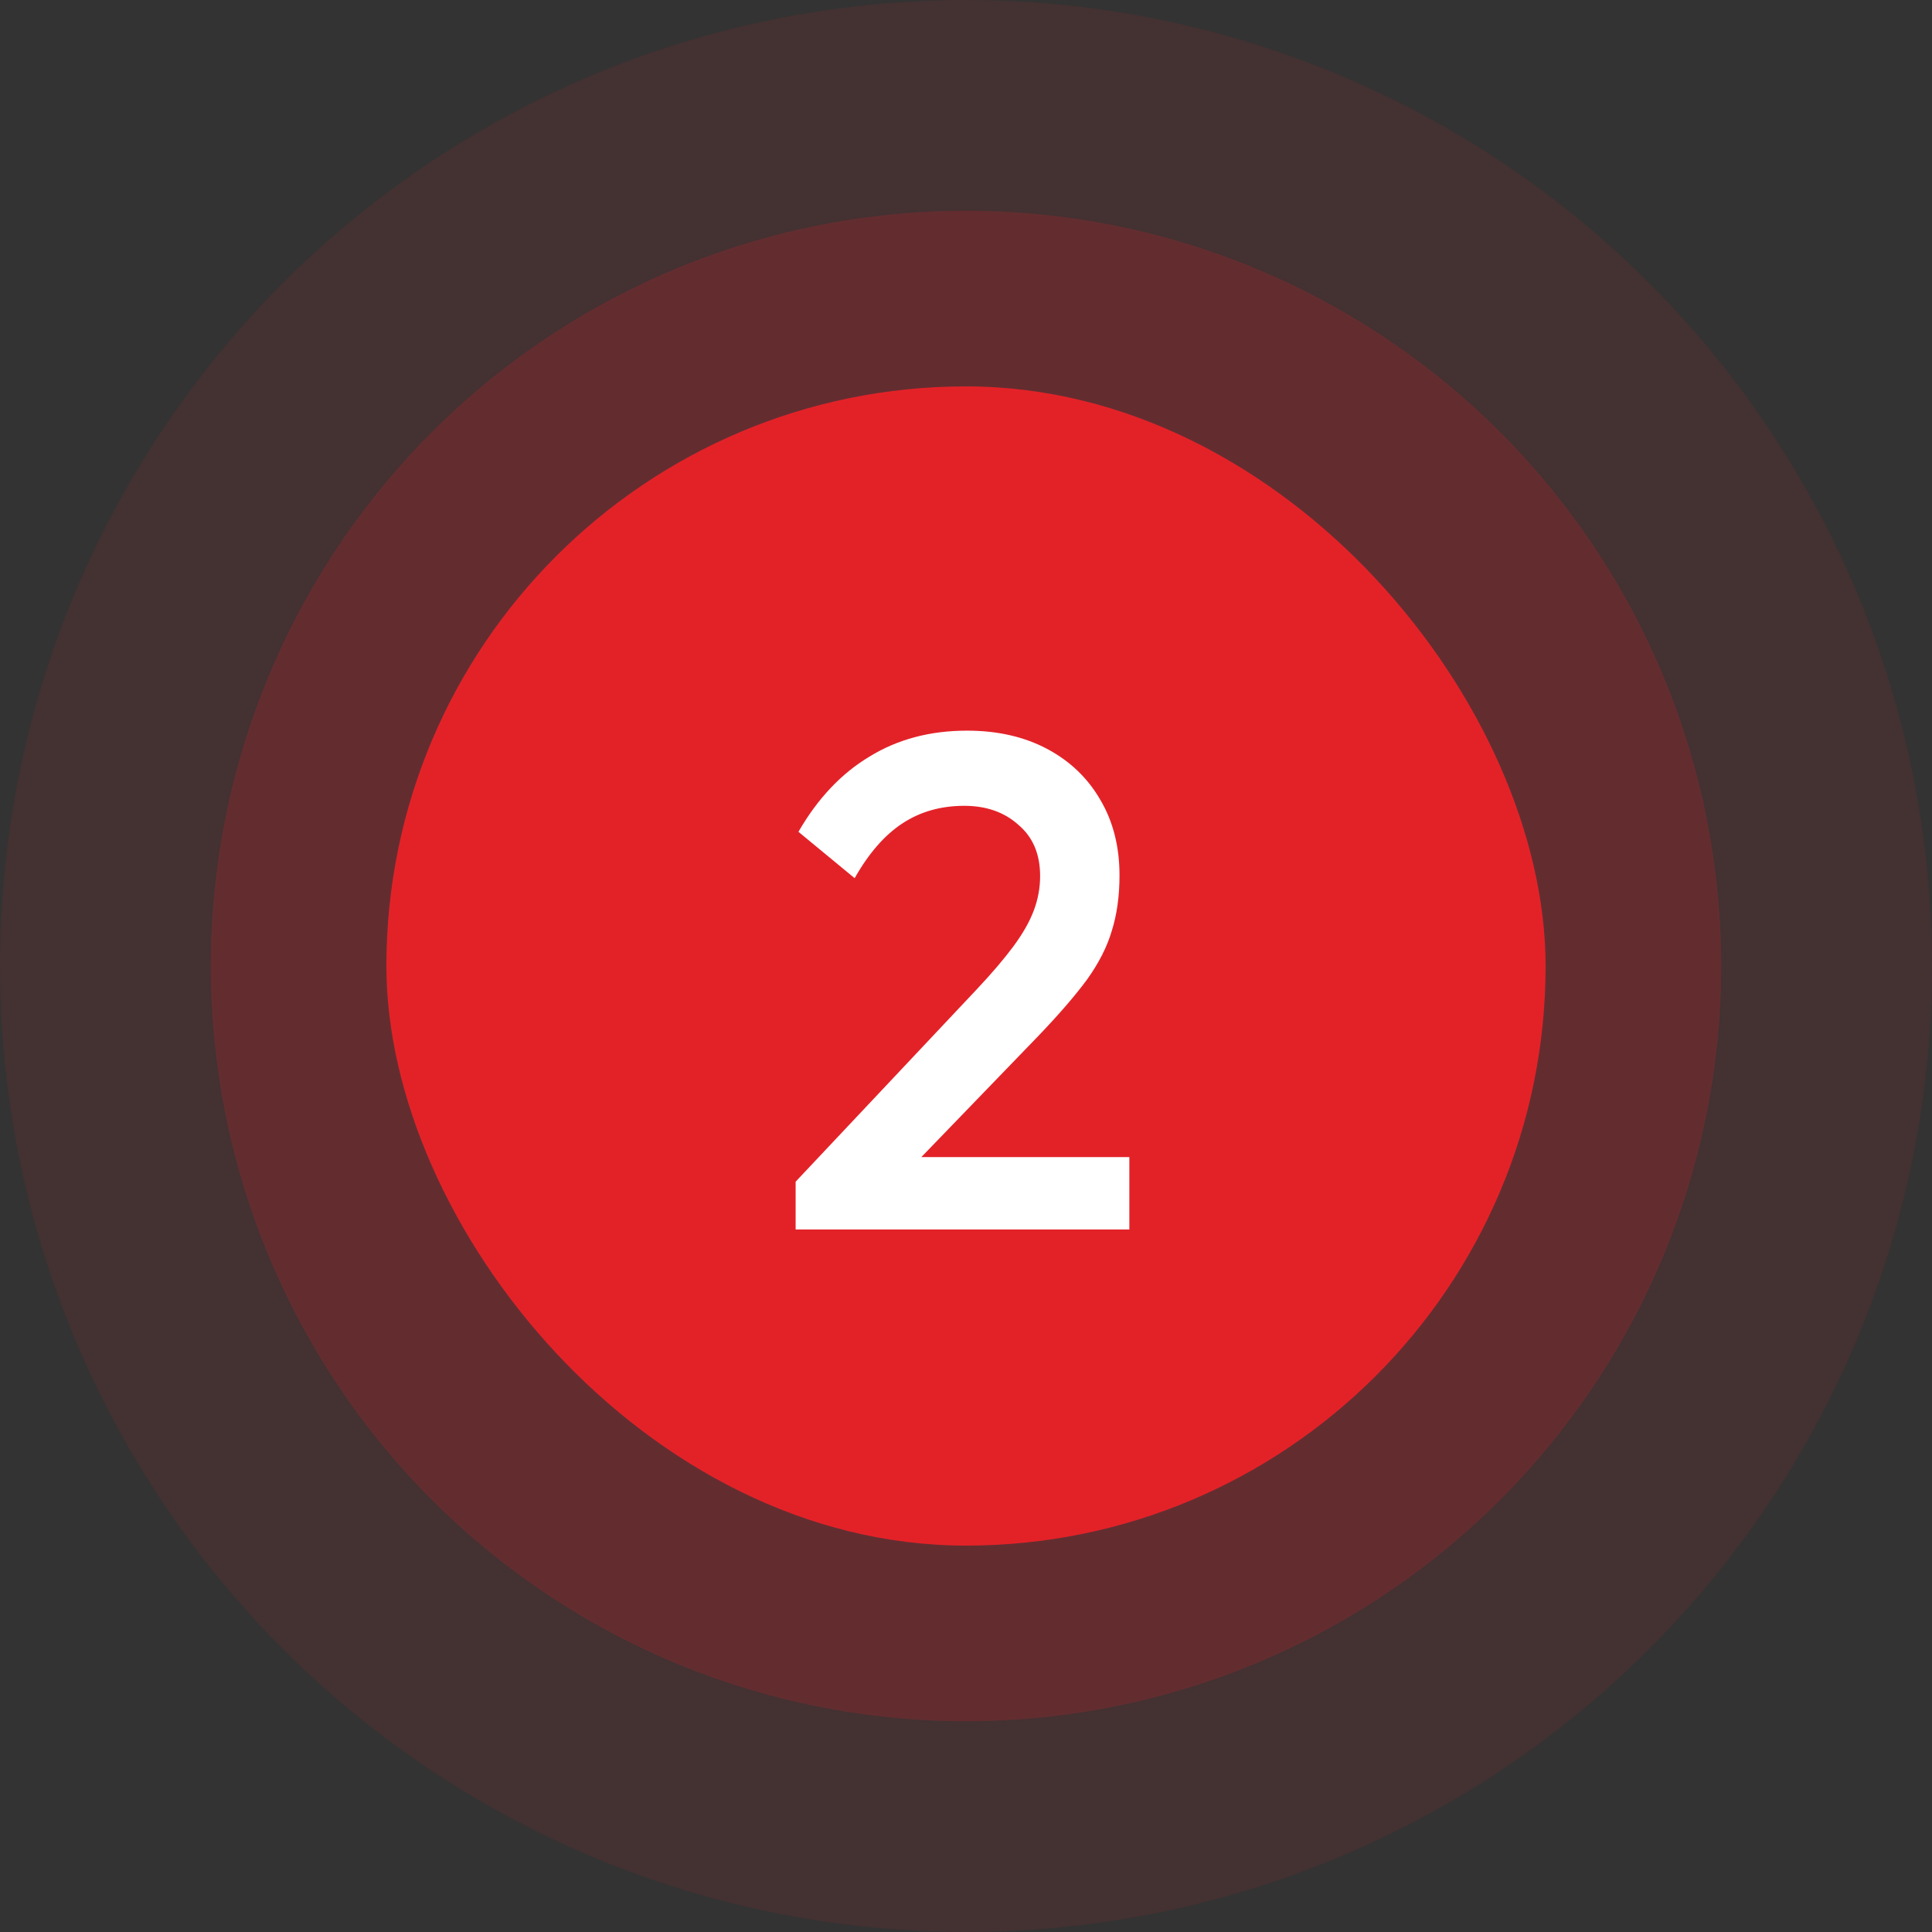 <svg width="55" height="55" viewBox="0 0 55 55" fill="none" xmlns="http://www.w3.org/2000/svg">
<rect x="0" y="0" width="55" height="55" fill="#333333" stroke="none"/>
<circle opacity="0.1" cx="27.5" cy="27.5" r="27.5" fill="#E32228"/>
<circle opacity="0.2" cx="27.5" cy="27.5" r="21.5" fill="#E32228"/>
<rect x="11" y="11" width="33" height="33" rx="16.5" fill="#E32228"/>
<path d="M22.65 33.64L27.81 28.16C28.236 27.707 28.583 27.3 28.85 26.94C29.116 26.58 29.31 26.24 29.43 25.92C29.55 25.6 29.61 25.273 29.61 24.94C29.61 24.313 29.403 23.827 28.99 23.48C28.59 23.12 28.076 22.94 27.45 22.94C26.783 22.94 26.197 23.107 25.69 23.44C25.183 23.773 24.73 24.293 24.33 25L22.73 23.68C23.276 22.733 23.95 22.02 24.75 21.54C25.55 21.047 26.477 20.8 27.53 20.8C28.396 20.8 29.157 20.973 29.81 21.32C30.463 21.667 30.97 22.153 31.33 22.78C31.69 23.393 31.87 24.107 31.87 24.92C31.87 25.507 31.797 26.033 31.65 26.5C31.517 26.953 31.283 27.413 30.95 27.88C30.616 28.333 30.157 28.867 29.57 29.48L25.61 33.58L22.65 33.64ZM22.65 35V33.64L24.63 32.94H32.15V35H22.65Z" fill="white"/>
</svg>
